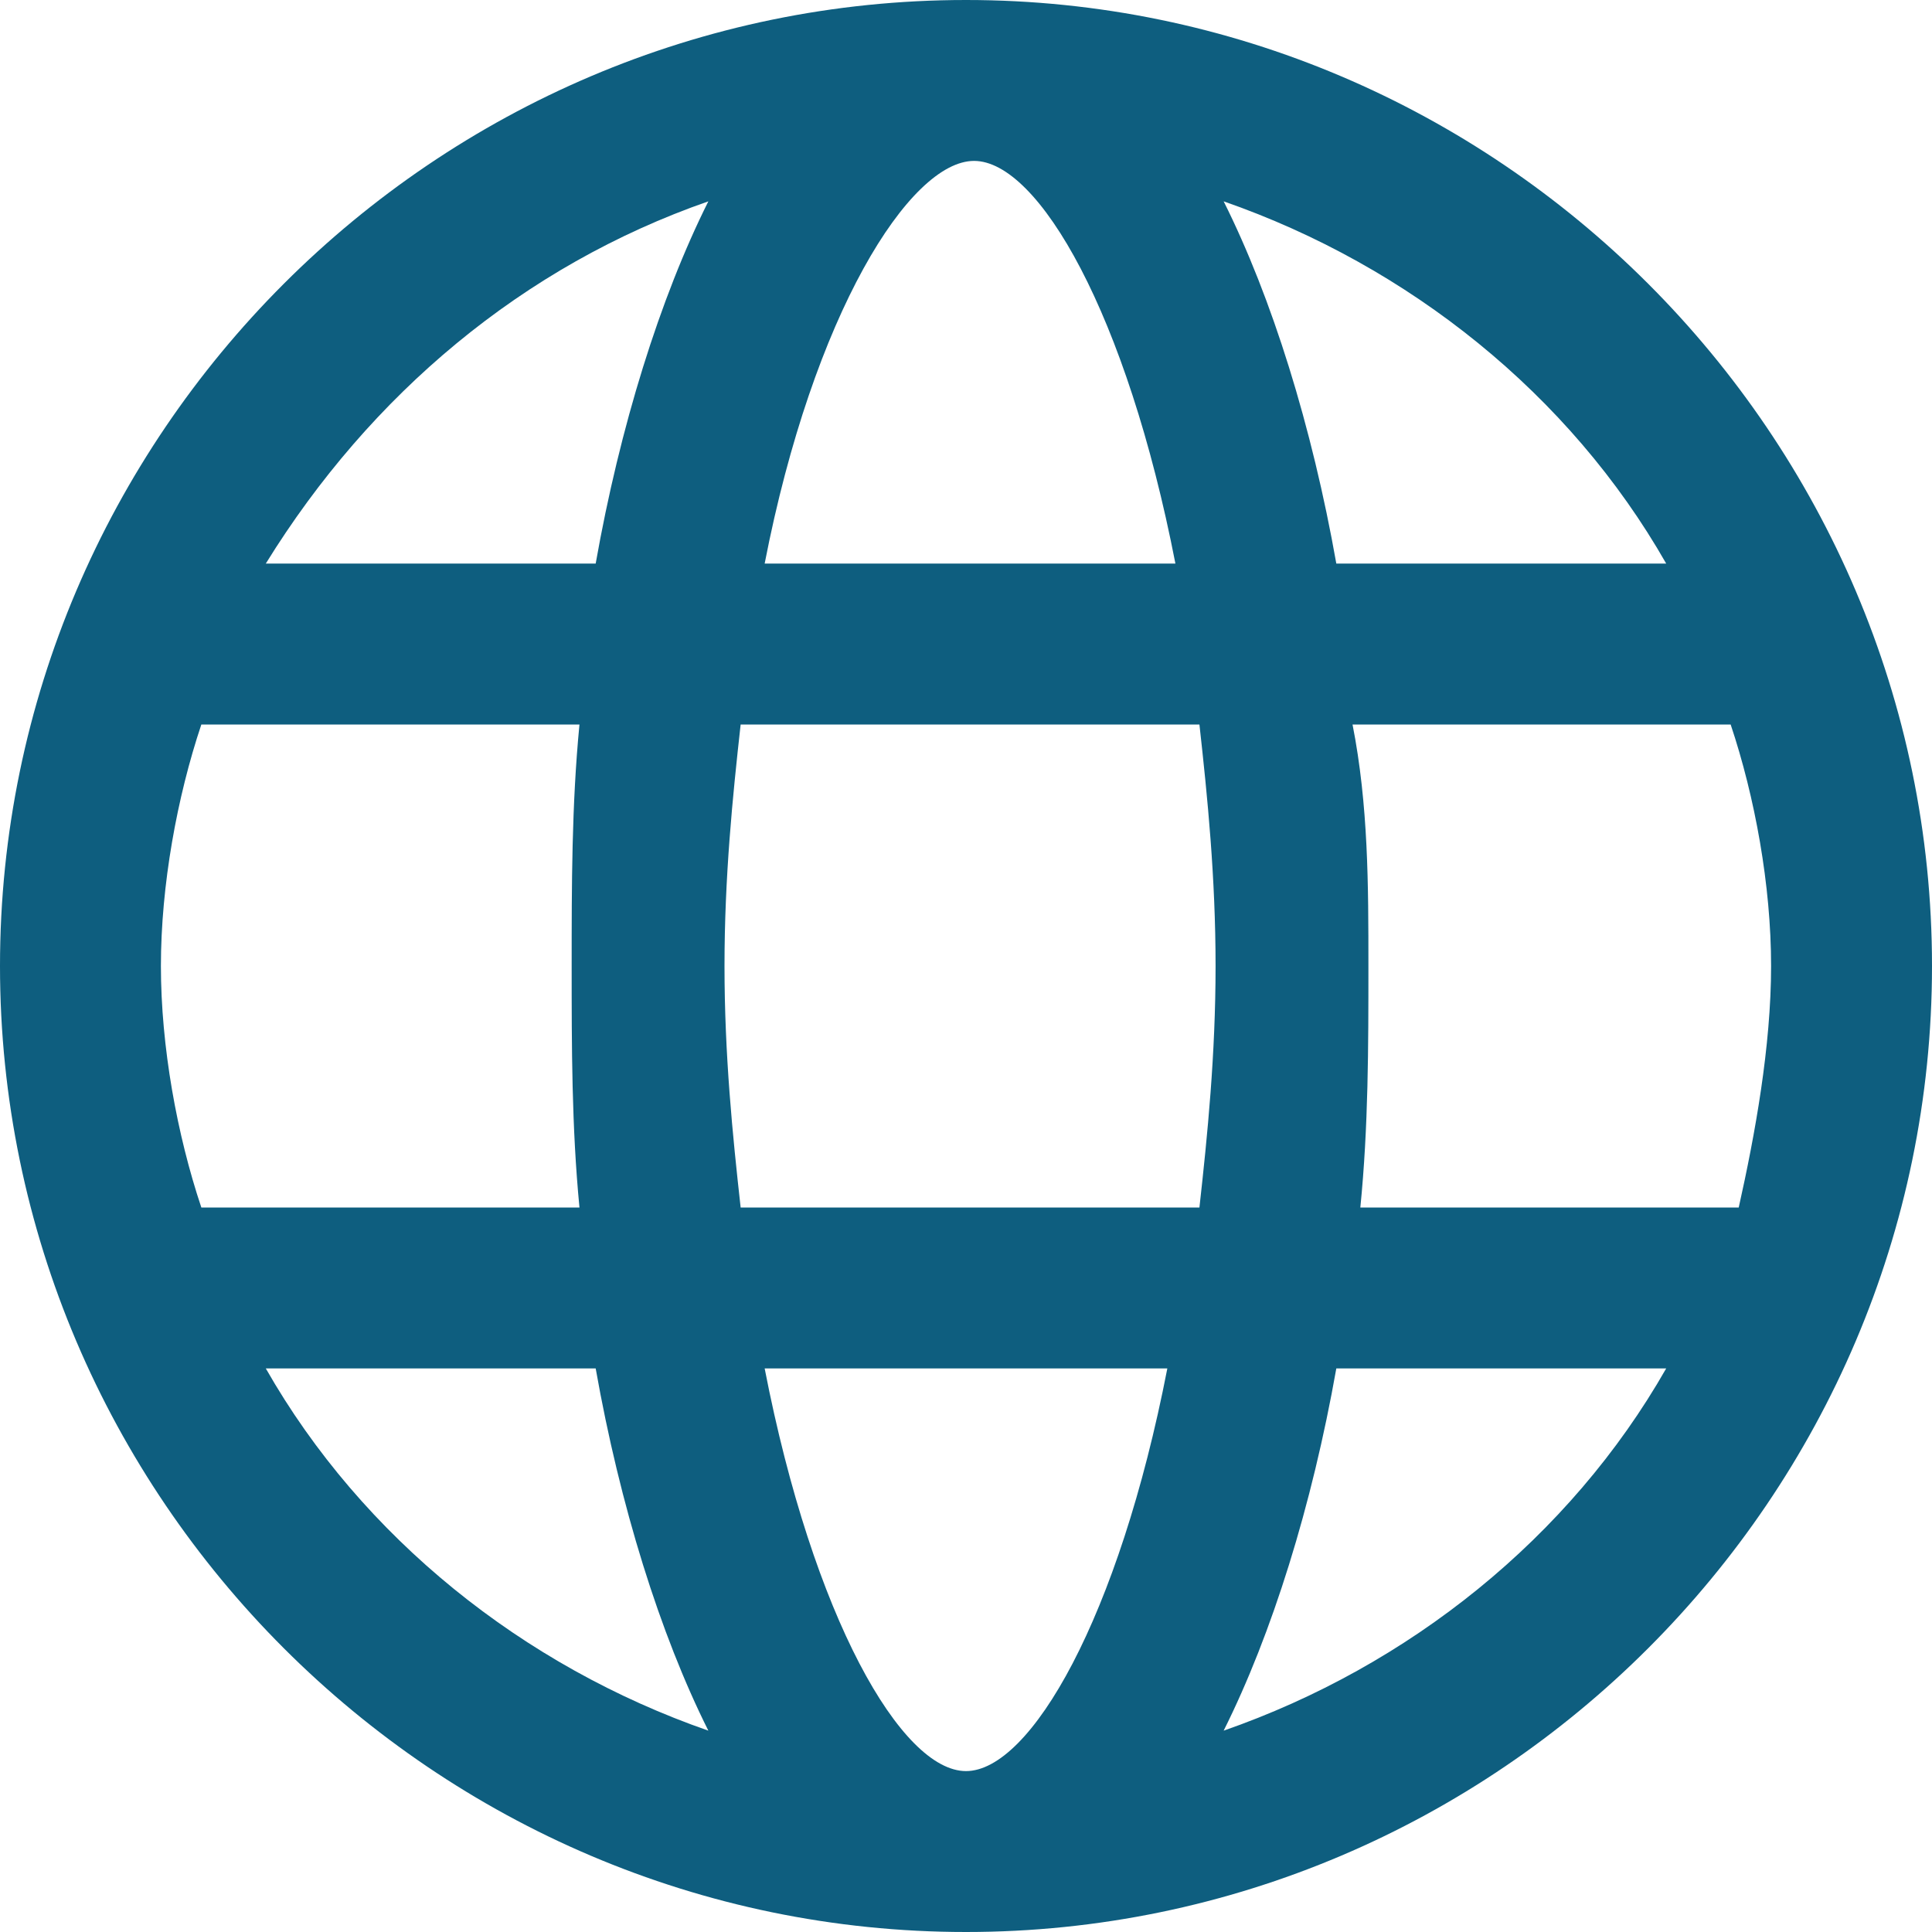 <?xml version="1.0" encoding="UTF-8"?>
<svg xmlns="http://www.w3.org/2000/svg" xmlns:xlink="http://www.w3.org/1999/xlink" width="28px" height="28px" viewBox="0 0 28 28" version="1.1">
<g id="surface1">
<path style=" stroke:none;fill-rule:nonzero;fill:rgb(5.49%,36.863%,49.804%);fill-opacity:1;" d="M 14 28 C 6.301 28 0 21.699 0 14 C 0 6.301 6.301 0 14 0 C 21.699 0 28 6.301 28 14 C 28 21.699 21.699 28 14 28 Z M 11.082 19.832 C 11.785 23.449 13.066 25.668 14 25.668 C 14.934 25.668 16.215 23.449 16.918 19.832 Z M 19.367 19.832 C 19.016 21.816 18.434 23.684 17.734 25.082 C 20.418 24.148 22.75 22.285 24.148 19.832 Z M 3.852 19.832 C 5.25 22.285 7.582 24.148 10.266 25.082 C 9.566 23.684 8.984 21.816 8.633 19.832 Z M 19.715 17.5 L 25.199 17.5 C 25.434 16.449 25.668 15.168 25.668 14 C 25.668 12.832 25.434 11.551 25.082 10.5 L 19.602 10.5 C 19.832 11.668 19.832 12.832 19.832 14 C 19.832 15.168 19.832 16.332 19.715 17.5 Z M 10.734 17.5 L 17.383 17.5 C 17.5 16.449 17.617 15.285 17.617 14 C 17.617 12.715 17.5 11.551 17.383 10.5 L 10.734 10.5 C 10.617 11.551 10.5 12.715 10.5 14 C 10.5 15.285 10.617 16.449 10.734 17.5 Z M 2.918 17.5 L 8.398 17.5 C 8.285 16.332 8.285 15.168 8.285 14 C 8.285 12.832 8.285 11.668 8.398 10.5 L 2.918 10.5 C 2.566 11.551 2.332 12.832 2.332 14 C 2.332 15.168 2.566 16.449 2.918 17.5 Z M 19.367 8.168 L 24.148 8.168 C 22.75 5.715 20.418 3.852 17.734 2.918 C 18.434 4.316 19.016 6.184 19.367 8.168 Z M 11.082 8.168 L 17.035 8.168 C 16.332 4.551 15.051 2.332 14.117 2.332 C 13.184 2.332 11.785 4.551 11.082 8.168 Z M 3.852 8.168 L 8.633 8.168 C 8.984 6.184 9.566 4.316 10.266 2.918 C 7.582 3.852 5.367 5.715 3.852 8.168 Z M 3.852 8.168 "/>
</g>
</svg>
